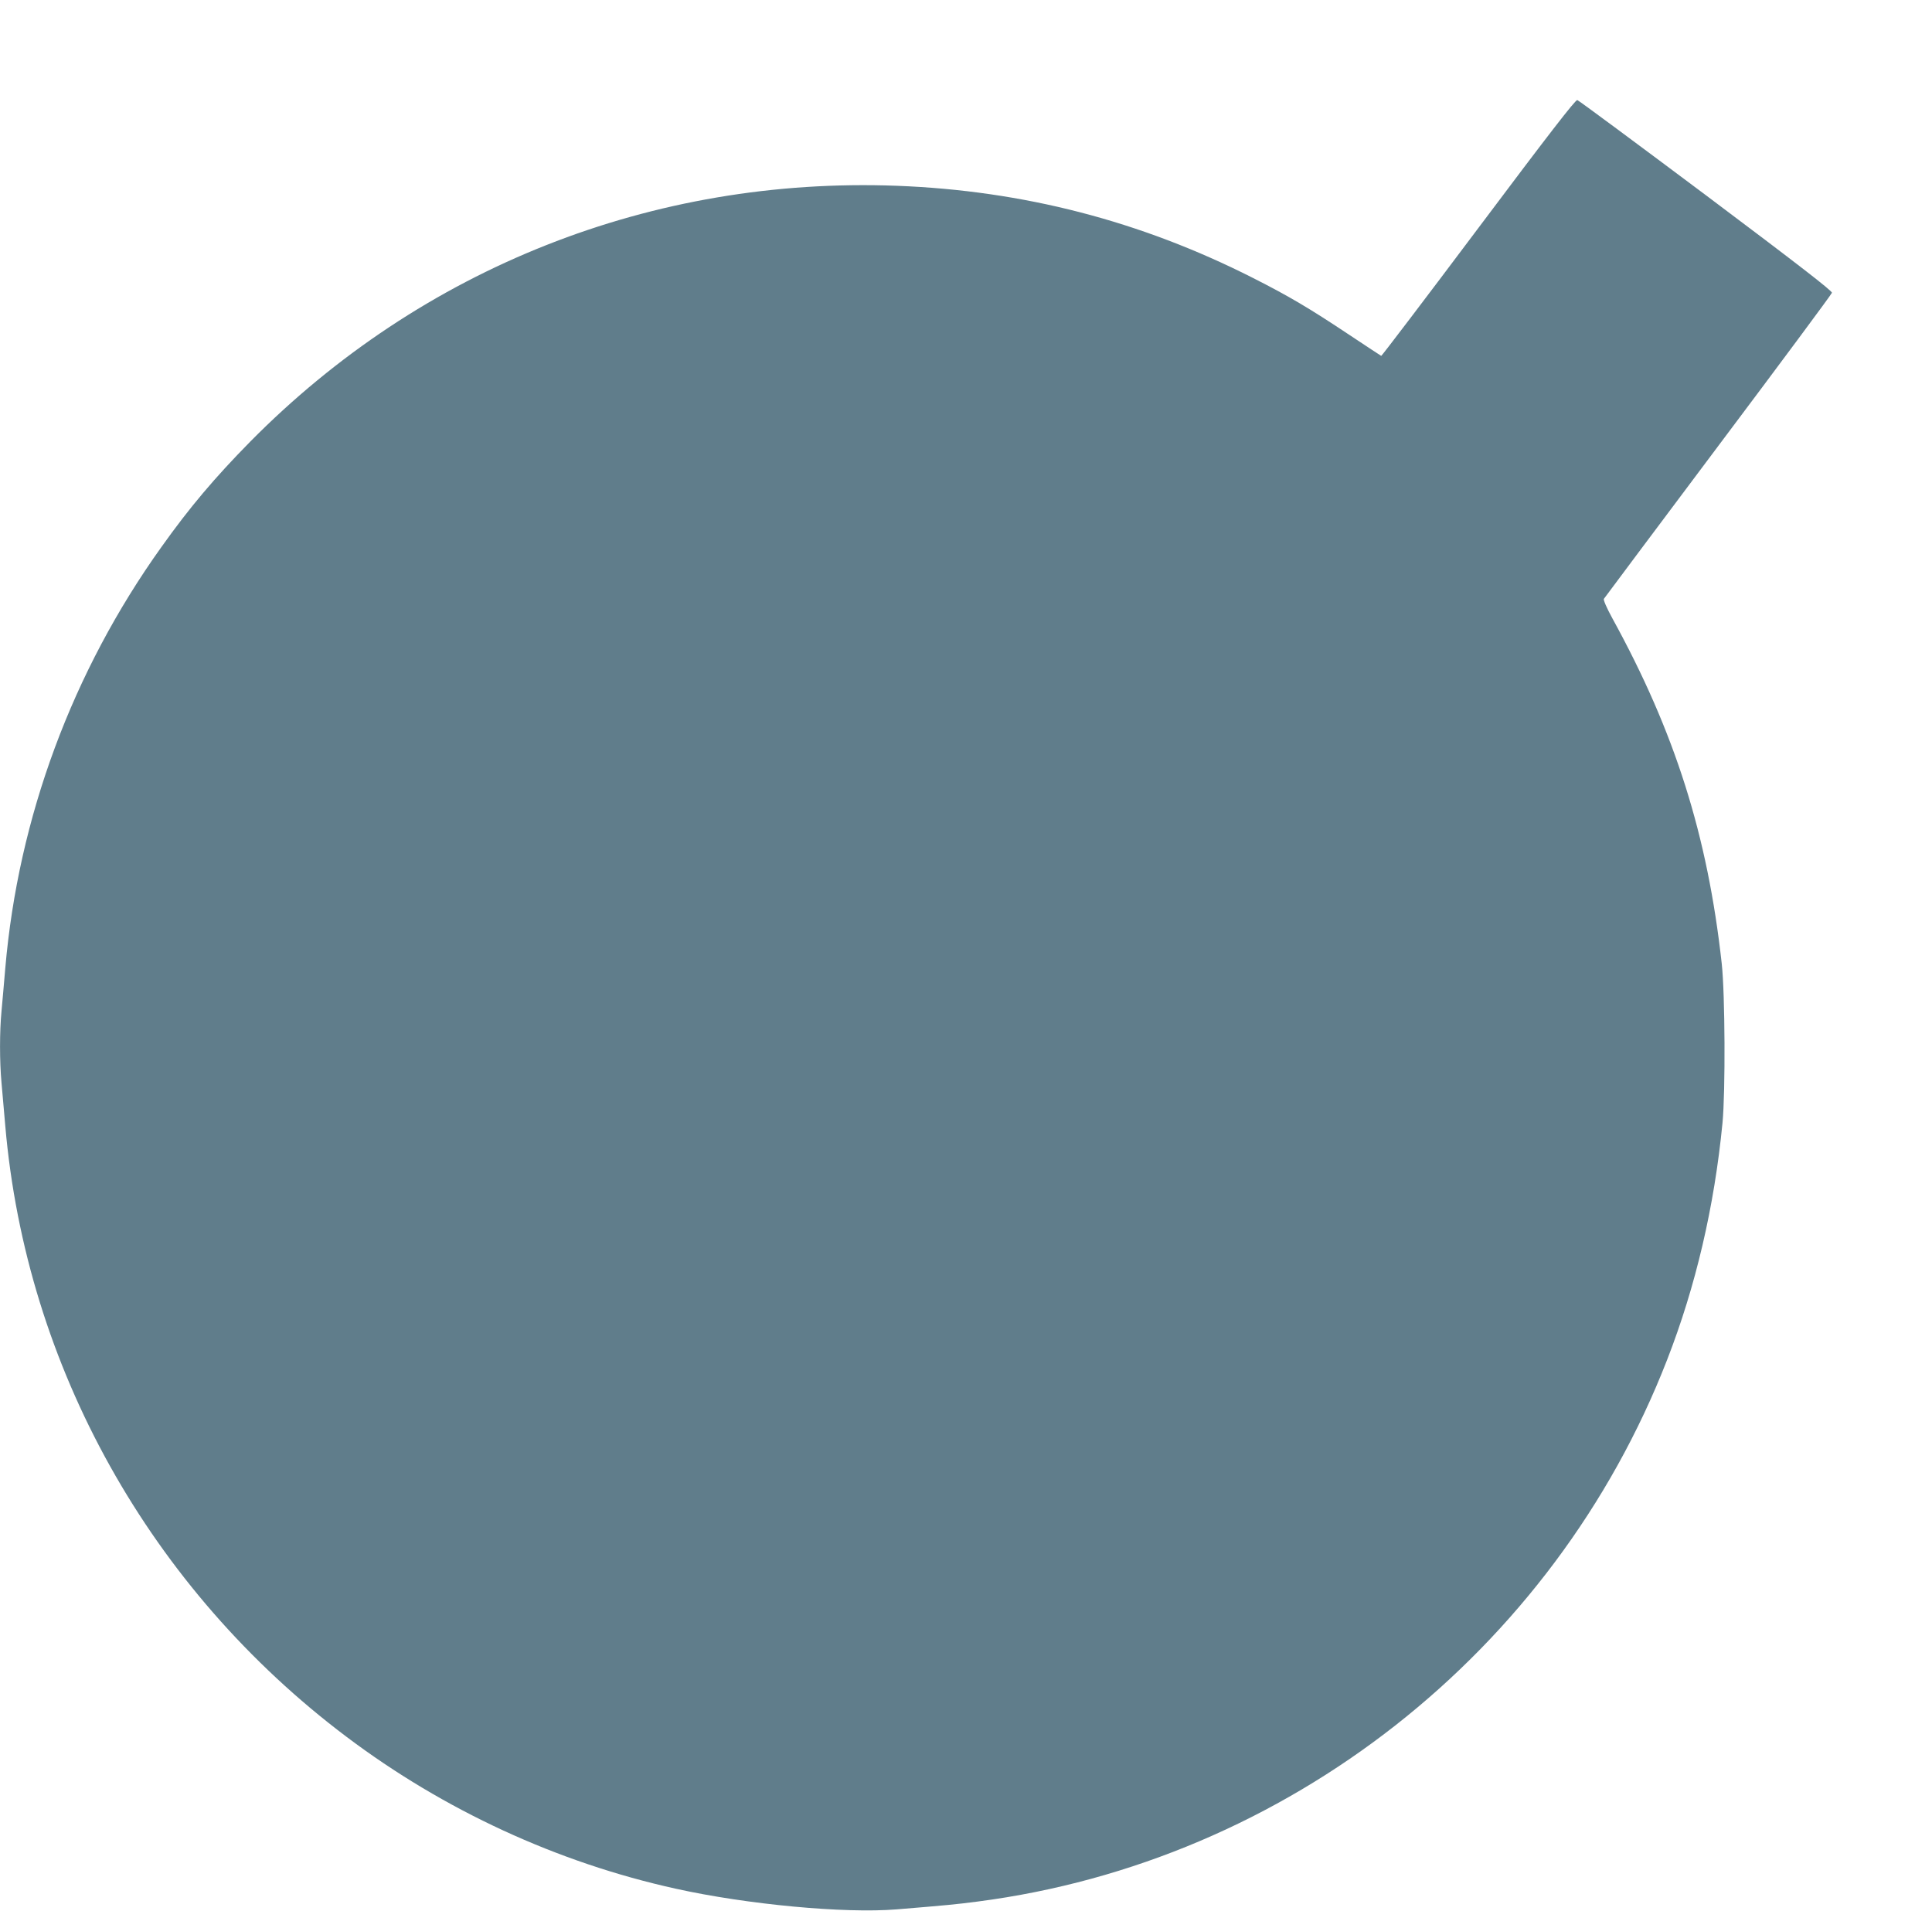 <?xml version="1.0" standalone="no"?>
<!DOCTYPE svg PUBLIC "-//W3C//DTD SVG 20010904//EN"
 "http://www.w3.org/TR/2001/REC-SVG-20010904/DTD/svg10.dtd">
<svg version="1.0" xmlns="http://www.w3.org/2000/svg"
 width="1280pt" height="1266pt" viewBox="0 0 1280 1266"
 preserveAspectRatio="xMidYMid meet">
<g transform="translate(0,1266) scale(0.1,-0.1)"
fill="#607d8b" stroke="none">
<path d="M9795 11150 c-351 -468 -641 -849 -644 -848 -4 2 -98 64 -211 139
-267 178 -403 258 -640 378 -744 377 -1521 578 -2357 610 -1620 61 -3148 -544
-4285 -1695 -236 -240 -402 -436 -589 -699 -590 -825 -948 -1792 -1034 -2790
-8 -99 -20 -227 -25 -285 -13 -134 -13 -333 0 -474 5 -61 17 -190 25 -286 138
-1596 961 -3069 2260 -4047 646 -487 1398 -834 2182 -1007 474 -105 1117 -165
1463 -137 339 28 392 33 538 52 2046 265 3815 1655 4567 3589 190 488 313
1015 367 1570 20 209 17 853 -5 1055 -94 851 -310 1533 -724 2287 -39 71 -61
123 -57 130 5 7 345 463 757 1012 413 550 752 1007 754 1016 3 12 -219 184
-833 645 -461 345 -845 630 -854 632 -12 3 -187 -223 -655 -847z"/>
</g>
</svg>
